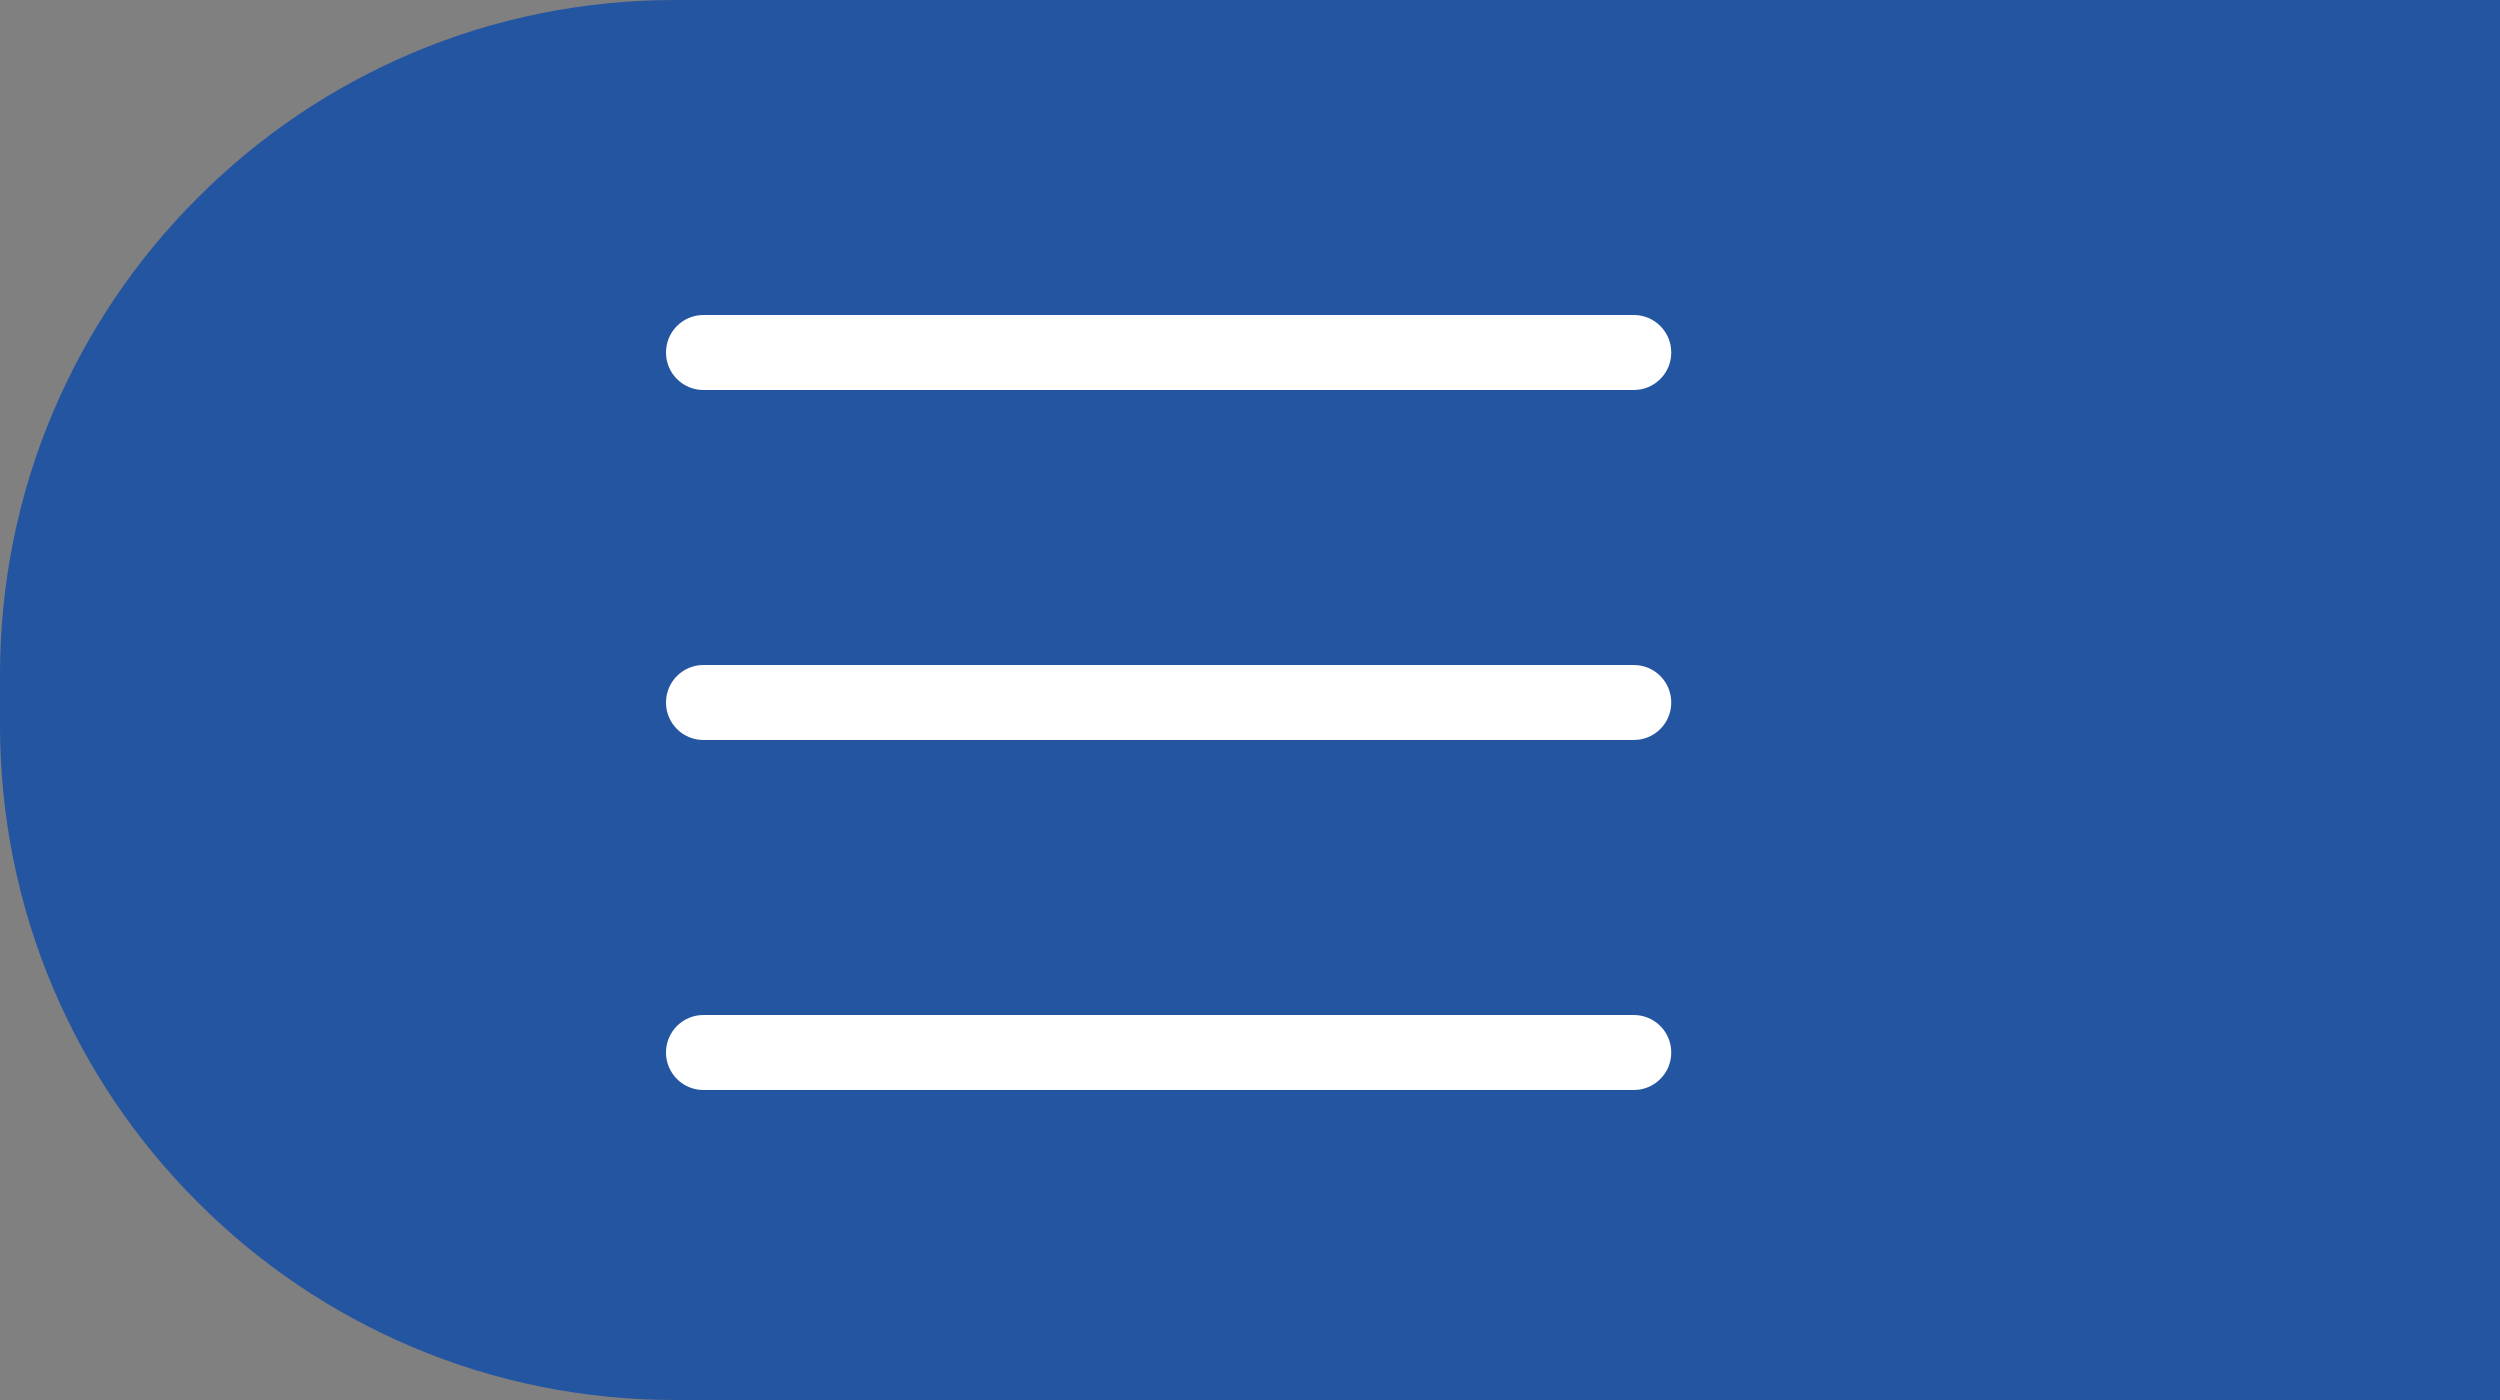 <?xml version="1.0" encoding="UTF-8"?><svg id="a" xmlns="http://www.w3.org/2000/svg" viewBox="0 0 100 56"><rect x="0" y="0" width="100" height="56" fill="#808080" stroke="none"/><path d="M100,56H27c-3.61,0-7.19-.71-10.51-2.12-3.21-1.36-6.12-3.32-8.58-5.79-2.47-2.46-4.43-5.37-5.79-8.58C.71,36.19,0,32.61,0,29v-2c0-3.61.71-7.19,2.12-10.51,1.36-3.21,3.32-6.12,5.79-8.58,2.46-2.47,5.37-4.43,8.58-5.79C19.81.71,23.39,0,27,0h73v56Z" fill="#2455a1"/><path d="M65.35,15.6H28.14c-.83,0-1.5-.67-1.5-1.5s.67-1.5,1.5-1.5h37.21c.83,0,1.5.67,1.5,1.5s-.67,1.5-1.5,1.5Z" fill="#fff"/><path d="M65.35,29.6H28.14c-.83,0-1.5-.67-1.5-1.5s.67-1.5,1.5-1.5h37.21c.83,0,1.5.67,1.5,1.5s-.67,1.5-1.5,1.5Z" fill="#fff"/><path d="M65.35,43.6H28.14c-.83,0-1.5-.67-1.5-1.5s.67-1.5,1.5-1.5h37.21c.83,0,1.5.67,1.5,1.5s-.67,1.5-1.5,1.5Z" fill="#fff"/></svg>